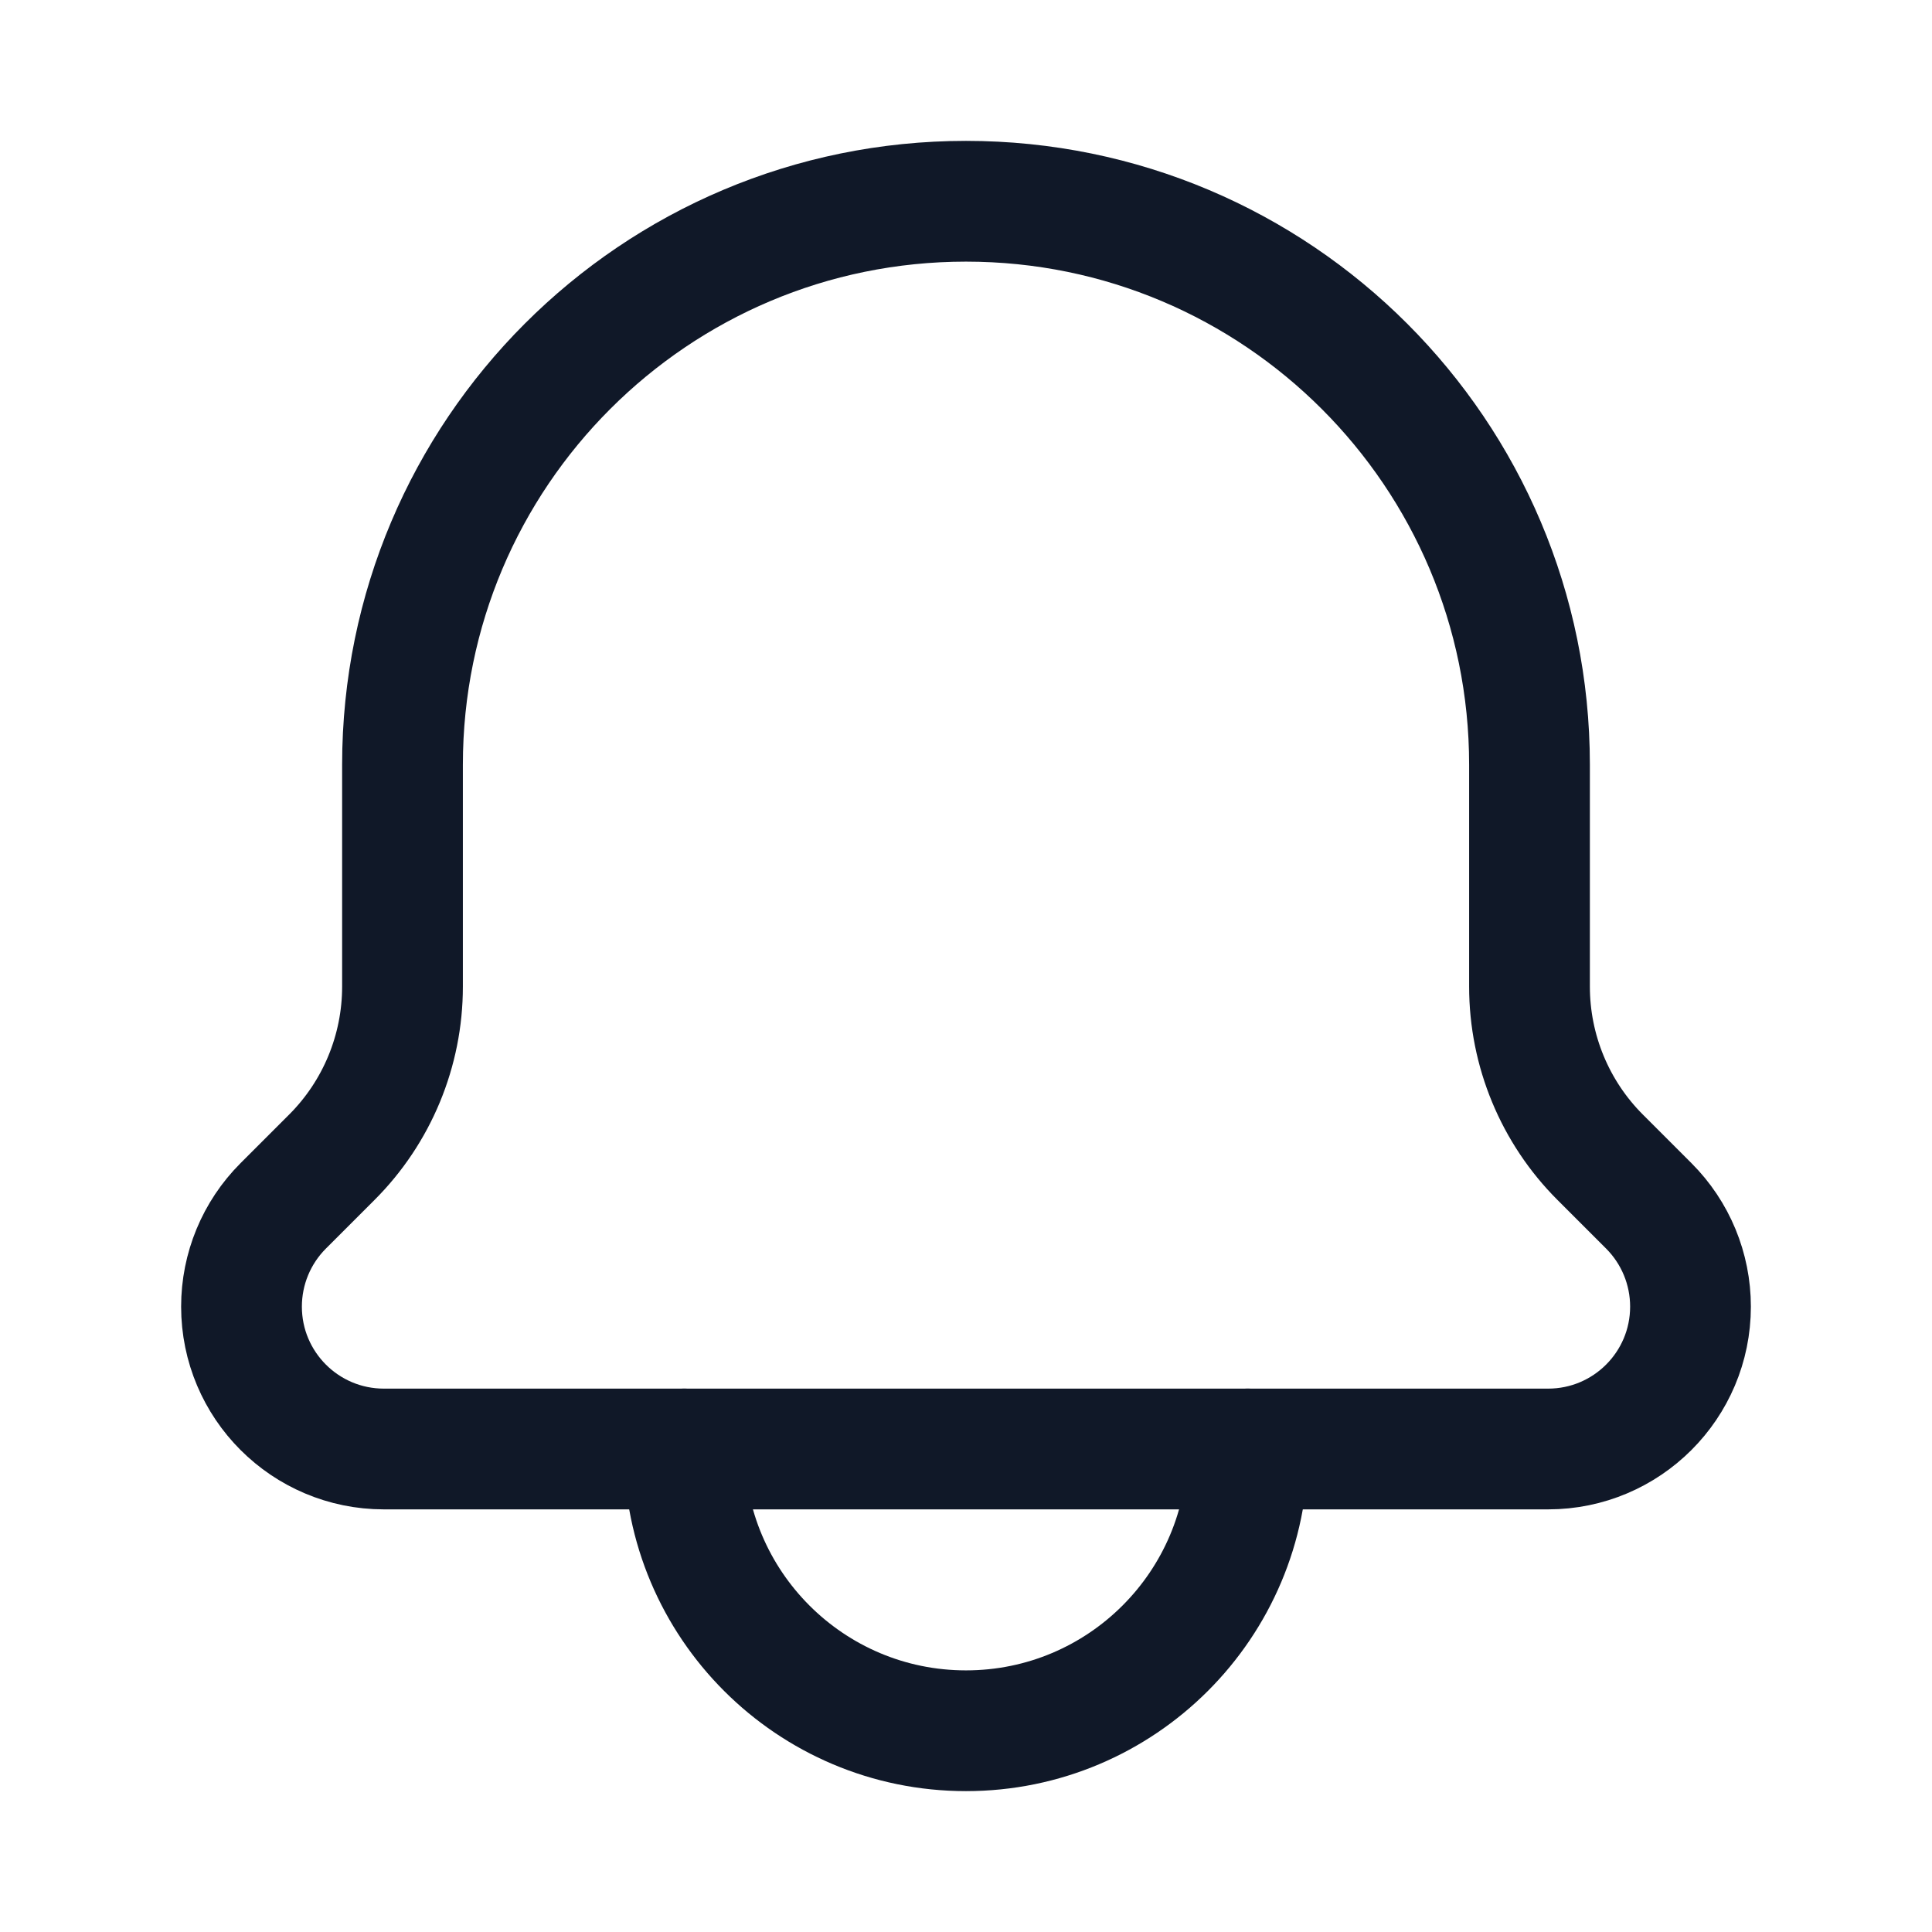 <svg width="24" height="24" viewBox="0 0 24 24" fill="none" xmlns="http://www.w3.org/2000/svg">
<path d="M15.5 18C15.5 19.933 13.933 21.5 12 21.5C10.067 21.5 8.5 19.933 8.5 18" stroke="#101828" stroke-width="1.5" stroke-linecap="round" stroke-linejoin="round"/>
<path d="M19.231 18H4.769C3.792 18 3 17.208 3 16.231C3 15.762 3.186 15.312 3.518 14.98L4.121 14.377C4.684 13.815 5 13.051 5 12.256V9.5C5 5.634 8.134 2.5 12 2.5C15.866 2.5 19 5.634 19 9.5V12.256C19 13.051 19.316 13.815 19.879 14.377L20.482 14.98C20.814 15.312 21 15.762 21 16.231C21 17.208 20.208 18 19.231 18Z" stroke="#101828" stroke-width="1.5" stroke-linecap="round" stroke-linejoin="round"/>
</svg>
